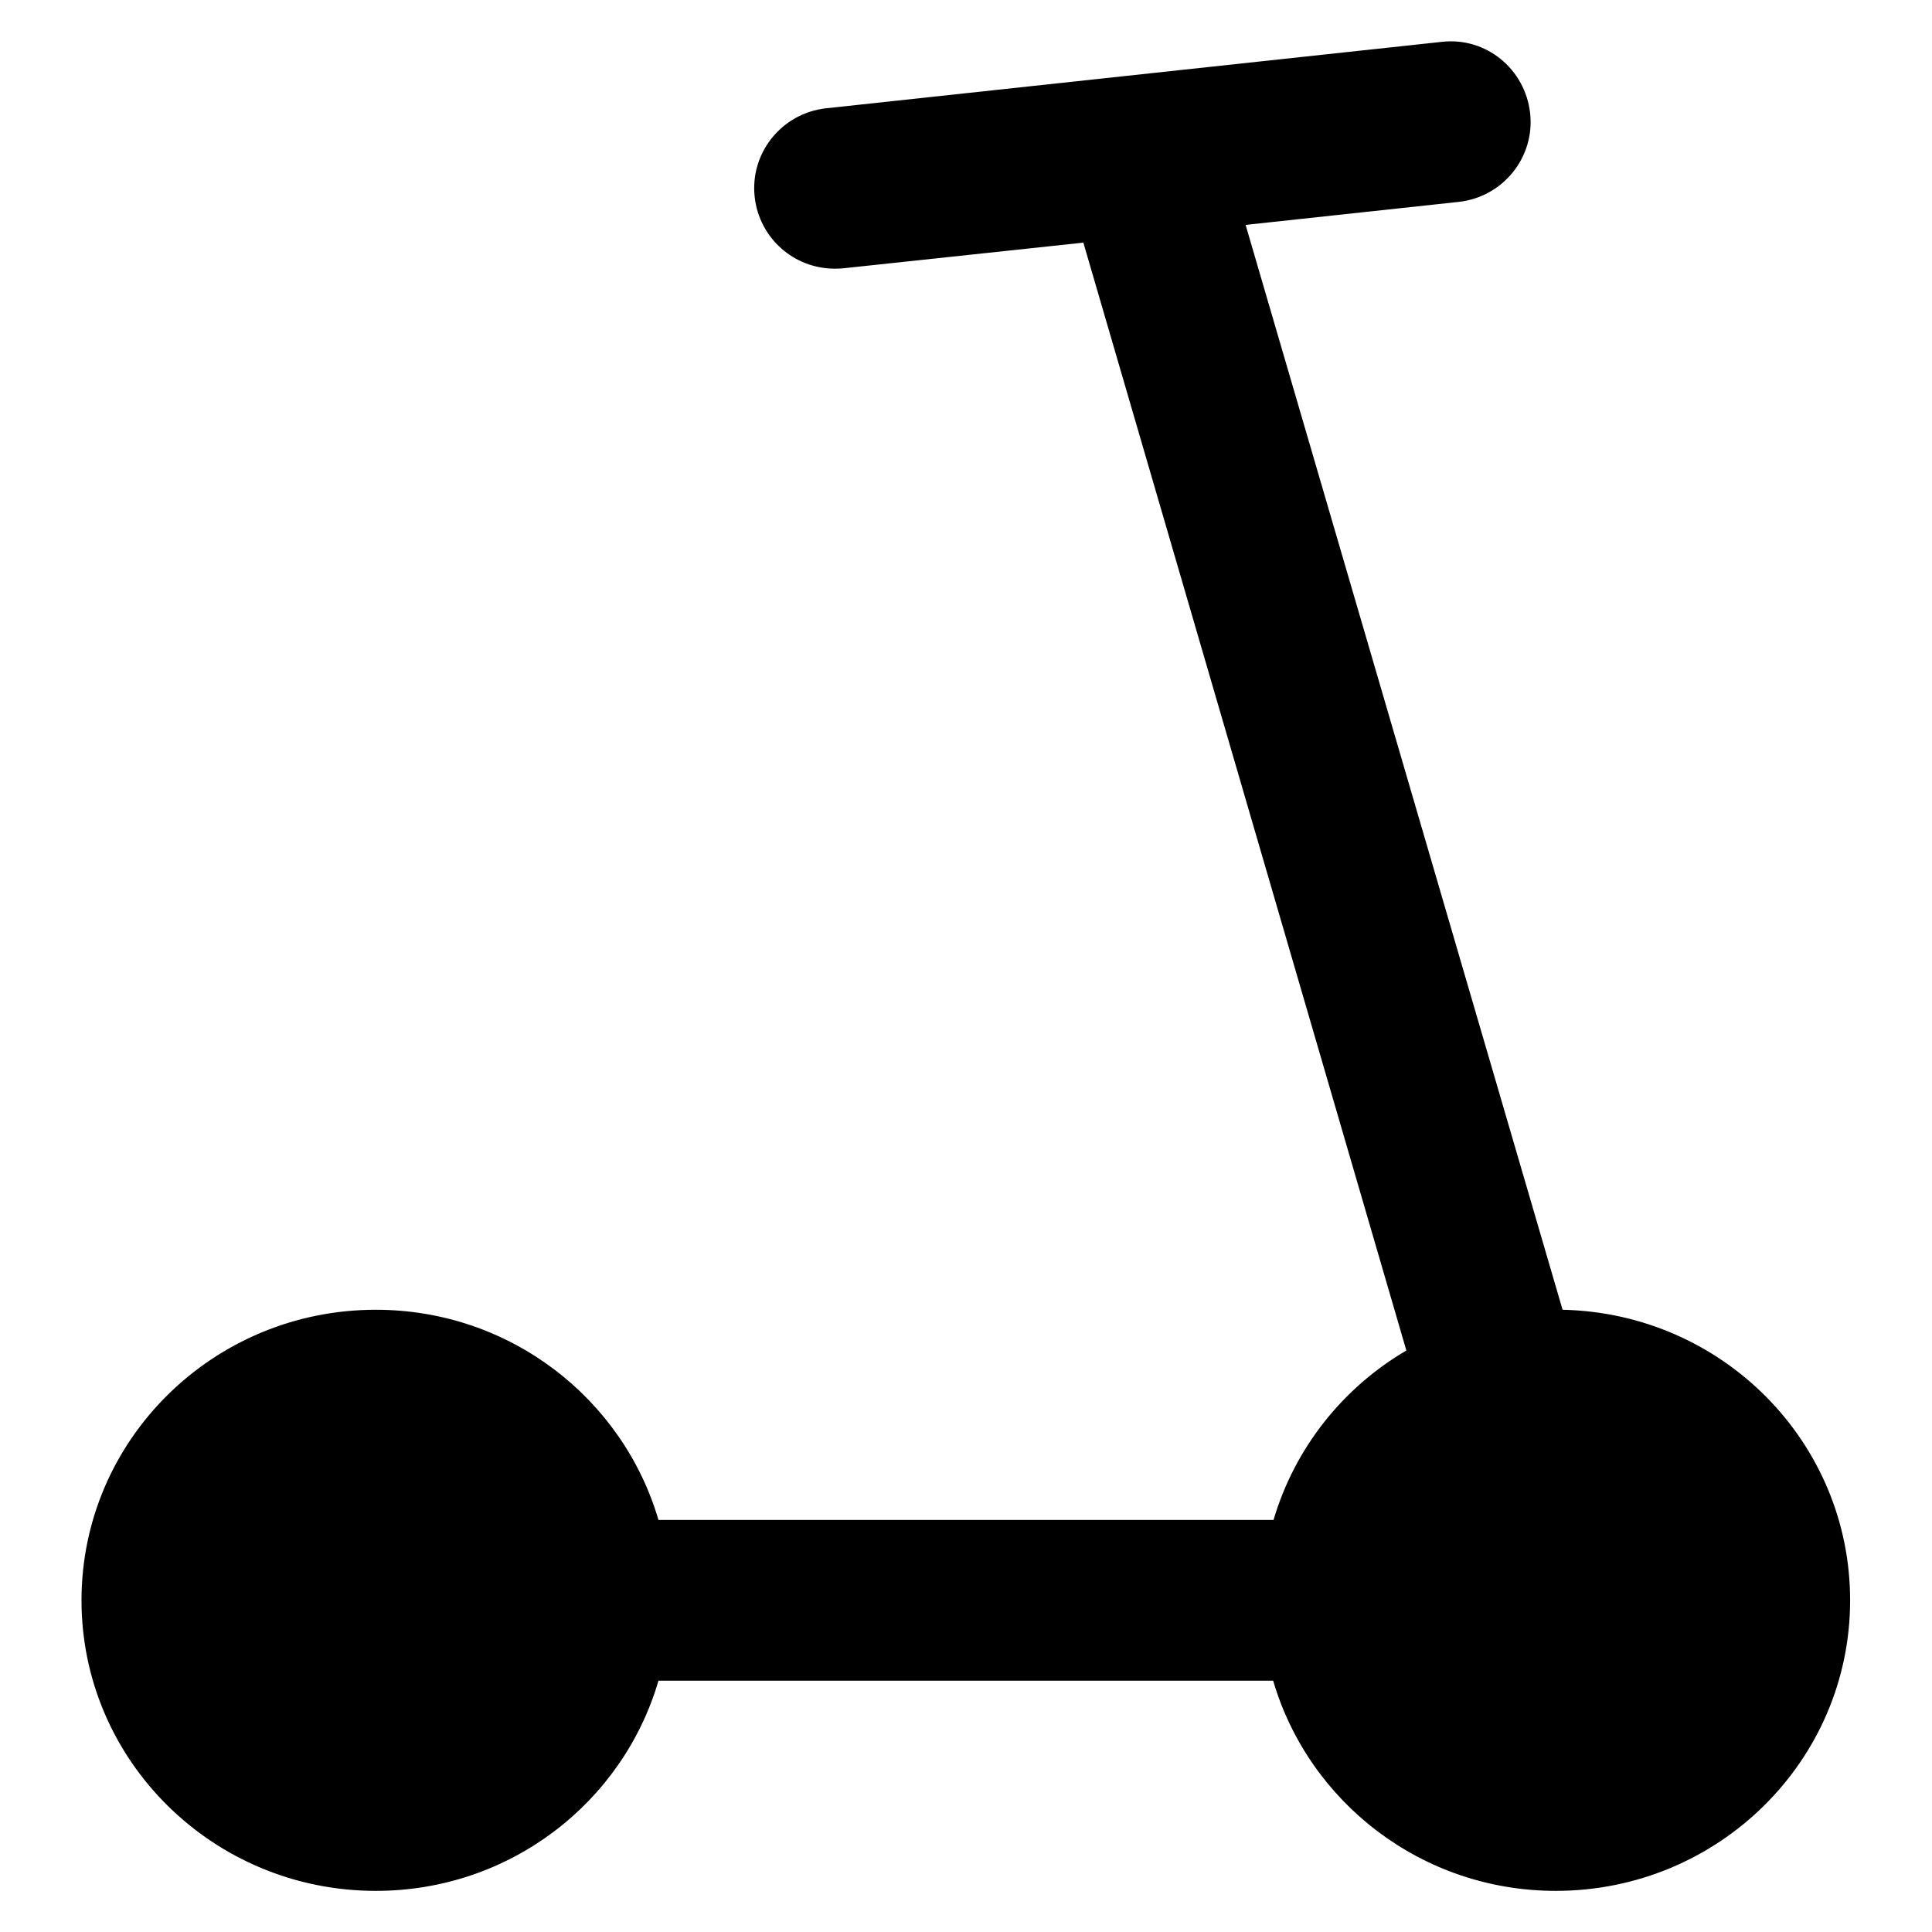 <?xml version='1.0' encoding='utf-8'?>
<!DOCTYPE svg PUBLIC '-//W3C//DTD SVG 1.1//EN' 'http://www.w3.org/Graphics/SVG/1.1/DTD/svg11.dtd'>
<!-- Uploaded to: SVG Repo, www.svgrepo.com, Generator: SVG Repo Mixer Tools -->
<svg fill="#000000" height="800px" width="800px" version="1.1" xmlns="http://www.w3.org/2000/svg" viewBox="0 0 512 512" xmlns:xlink="http://www.w3.org/1999/xlink" enable-background="new 0 0 512 512">
  <g>
    <path d="m414.1,347.1l-84-287.5 56.5-6.1c11.7-1.3 20.2-11.8 18.9-23.5-1.3-11.7-11.7-20.3-23.5-18.9l-163.1,17.6c-11.7,1.3-20.2,11.8-18.9,23.5 1.2,10.9 10.4,19 21.2,19 0.8,0 1.5,0 2.3-0.1l63.6-6.8 85.6,293.6c-16.9,9.9-29.6,25.9-35.2,44.9h-163c-9.4-32.1-39.3-55.7-74.9-55.7-43.1,0-78,34.5-78,77 0,42.5 34.9,77 78,77 35.6,0 65.5-23.5 74.9-55.7h162.9c9.4,32.1 39.3,55.7 74.9,55.7 43.1,0 78-34.5 78-77 5.68434e-14-42-33.9-76.1-76.2-77z"/>
  </g>
</svg>